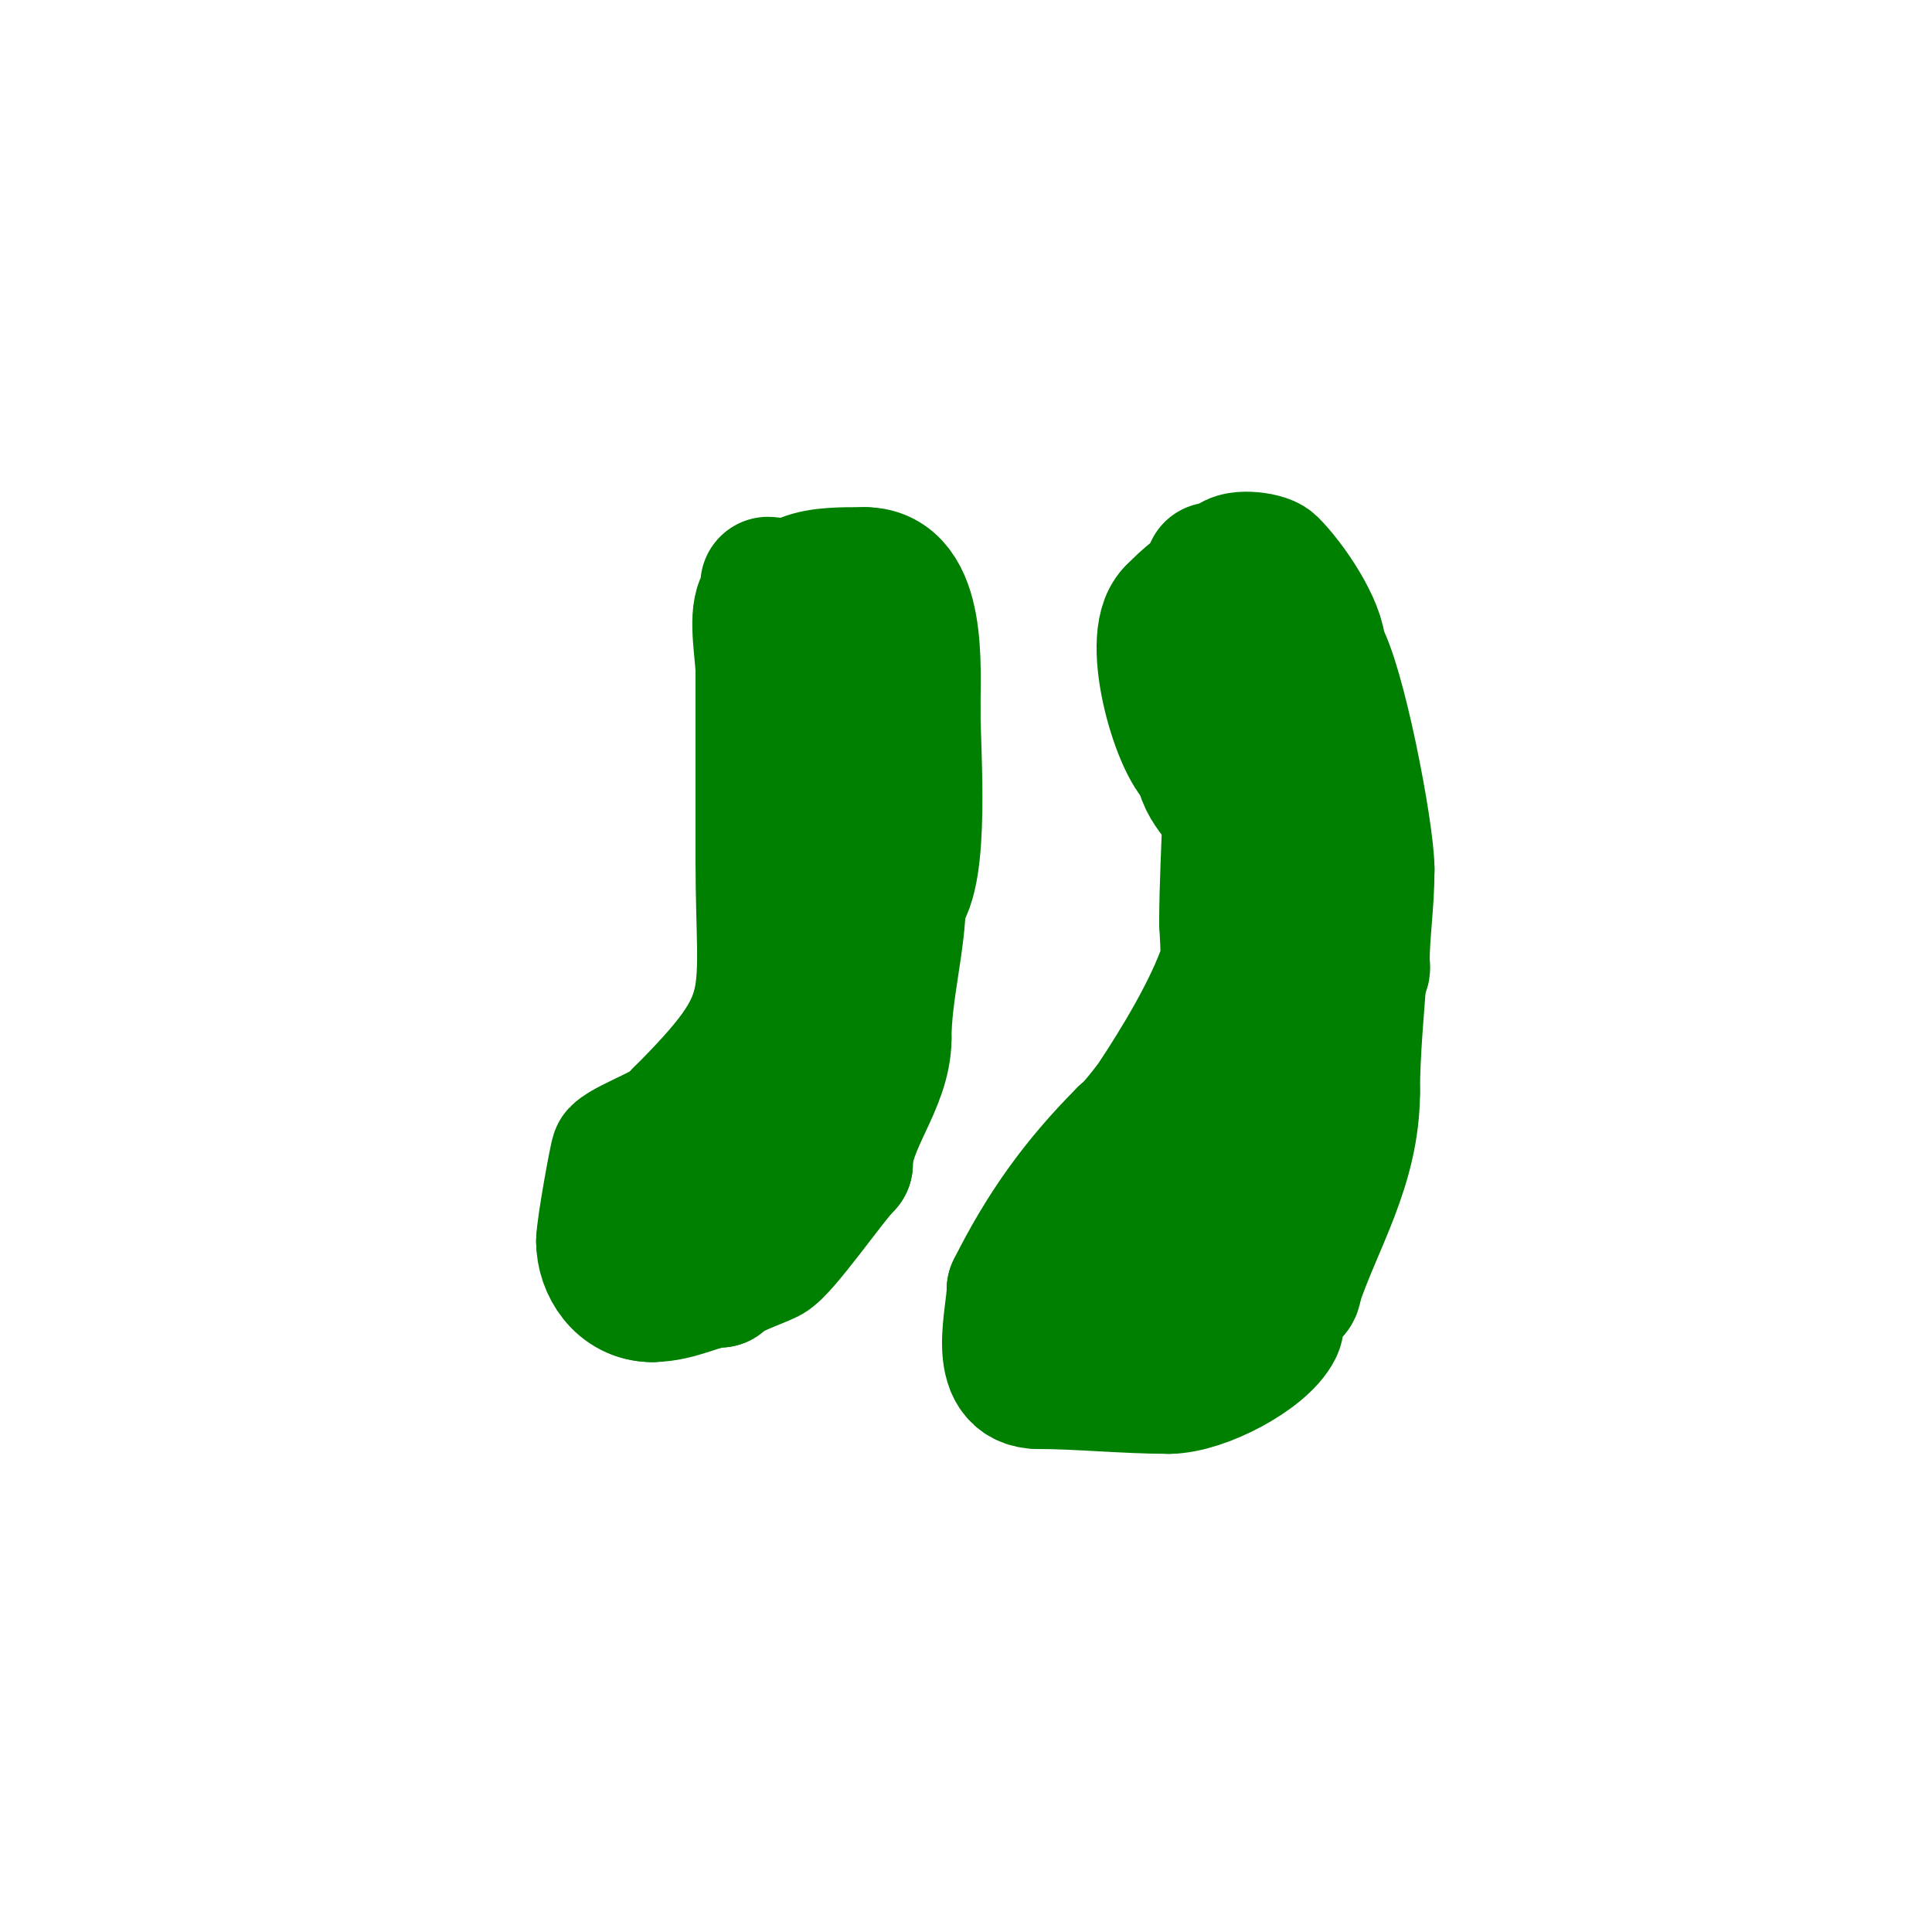 <svg viewBox='0 0 400 400' version='1.1' xmlns='http://www.w3.org/2000/svg' xmlns:xlink='http://www.w3.org/1999/xlink'><g fill='none' stroke='#008000' stroke-width='28' stroke-linecap='round' stroke-linejoin='round'><path d='M165,127c0,22.333 0,44.667 0,67'/><path d='M165,194c0,14.092 -4.845,27.381 -8,40c-1.034,4.137 -5,7.773 -5,12'/><path d='M152,246c-3.539,0 -8.152,18 -16,18'/><path d='M136,264c-1.995,0 -3.136,1 -5,1'/><path d='M161,130c0,-11.255 8.874,-11 18,-11'/><path d='M179,119c11.475,0 10,19.306 10,28'/><path d='M189,147c0,8.609 2.013,33.987 -3,39'/><path d='M186,186c0,8.9 -3,19.295 -3,29'/><path d='M183,215c0,9.279 -8,17.515 -8,26'/><path d='M175,241c-3.243,3.243 -13.097,17.549 -16,19c-2.601,1.301 -7.884,2.884 -10,5'/><path d='M149,265c-3.835,0 -8.488,3 -14,3'/><path d='M135,268c-3.085,0 -6,-1.615 -6,-4'/><path d='M159,121c3.464,0 -0.735,3.469 -1,4c-1.497,2.994 0,10.581 0,14c0,13 0,26 0,39'/><path d='M158,178c0,30.305 4.142,31.858 -17,53'/><path d='M141,231c0,2.188 -10.955,5.955 -13,8c-0.222,0.222 -3,15.255 -3,18'/><path d='M125,257c0,5.089 3.637,11 10,11'/><path d='M251,118c0,8.904 1.864,17.915 3,27c1.843,14.747 0,31.062 0,46'/><path d='M254,191c0,1.036 0.572,7.284 0,9c-3.025,9.074 -10.049,20.574 -15,28c-0.788,1.181 -5.379,7 -6,7'/><path d='M233,235c-9.941,9.941 -16.871,19.742 -23,32'/><path d='M210,267c0,5.508 -4.214,19 5,19'/><path d='M215,286c8.252,0 18.088,1 27,1'/><path d='M242,287c6.797,0 19.268,-6.536 22,-12c0.717,-1.434 -0.04,-4.44 1,-6c1.15,-1.725 3,-0.494 3,-3'/><path d='M268,266c4.385,-13.155 12,-24.548 12,-40'/><path d='M280,226c0,-17.296 3.891,-36.653 1,-54c-0.865,-5.191 -2,-9.638 -2,-15'/><path d='M279,157c-4.754,-9.507 -4.969,-30 -17,-30'/><path d='M262,127c0,4.316 2.029,7.116 3,11c1.216,4.866 -1.844,11.389 0,16c4.257,10.642 4,21.248 4,33'/><path d='M269,187c0,5.31 1.933,18.067 -2,22c-2.361,2.361 -17,24.259 -17,26'/><path d='M250,235c-2.104,0 -7.299,6.299 -9,8c-5.876,5.876 -22,22.11 -22,30c0,3.872 10.193,-1.193 11,-2'/><path d='M230,271c4.757,-3.171 23.871,-20.784 27,-26c1.902,-3.17 1.096,-9.382 2,-13c4.34,-17.36 7.876,-36.241 6,-55c-0.285,-2.849 -2,-3.851 -2,-6'/><path d='M263,171c-4.284,-8.568 -2,16.425 -2,20c0,12.967 -2.568,26.415 -6,39c-0.588,2.157 -9,16.45 -9,14'/><path d='M246,244c0,-8.02 6.765,-24.058 9,-33c1.864,-7.458 -0.957,-16.343 0,-24c0.56,-4.483 2.511,-11.467 1,-16c-1.573,-4.718 -7,-7.814 -7,-13'/><path d='M249,158c-4.443,-2.221 -11.396,-25.604 -6,-31'/><path d='M243,127c2.799,-2.799 5.812,-6 10,-6'/><path d='M253,121c1.7,0 3.798,2.202 5,1c1.442,-1.442 -2.179,-5 -3,-5'/><path d='M255,117c0,-1.888 6.717,-1.283 8,0c3.778,3.778 10,12.826 10,18'/><path d='M273,135c3.914,5.871 10,37.417 10,45'/><path d='M283,180c0,7.016 -1,13.081 -1,19c0,1.333 0.567,2 -1,2'/><path d='M281,201'/></g>
</svg>